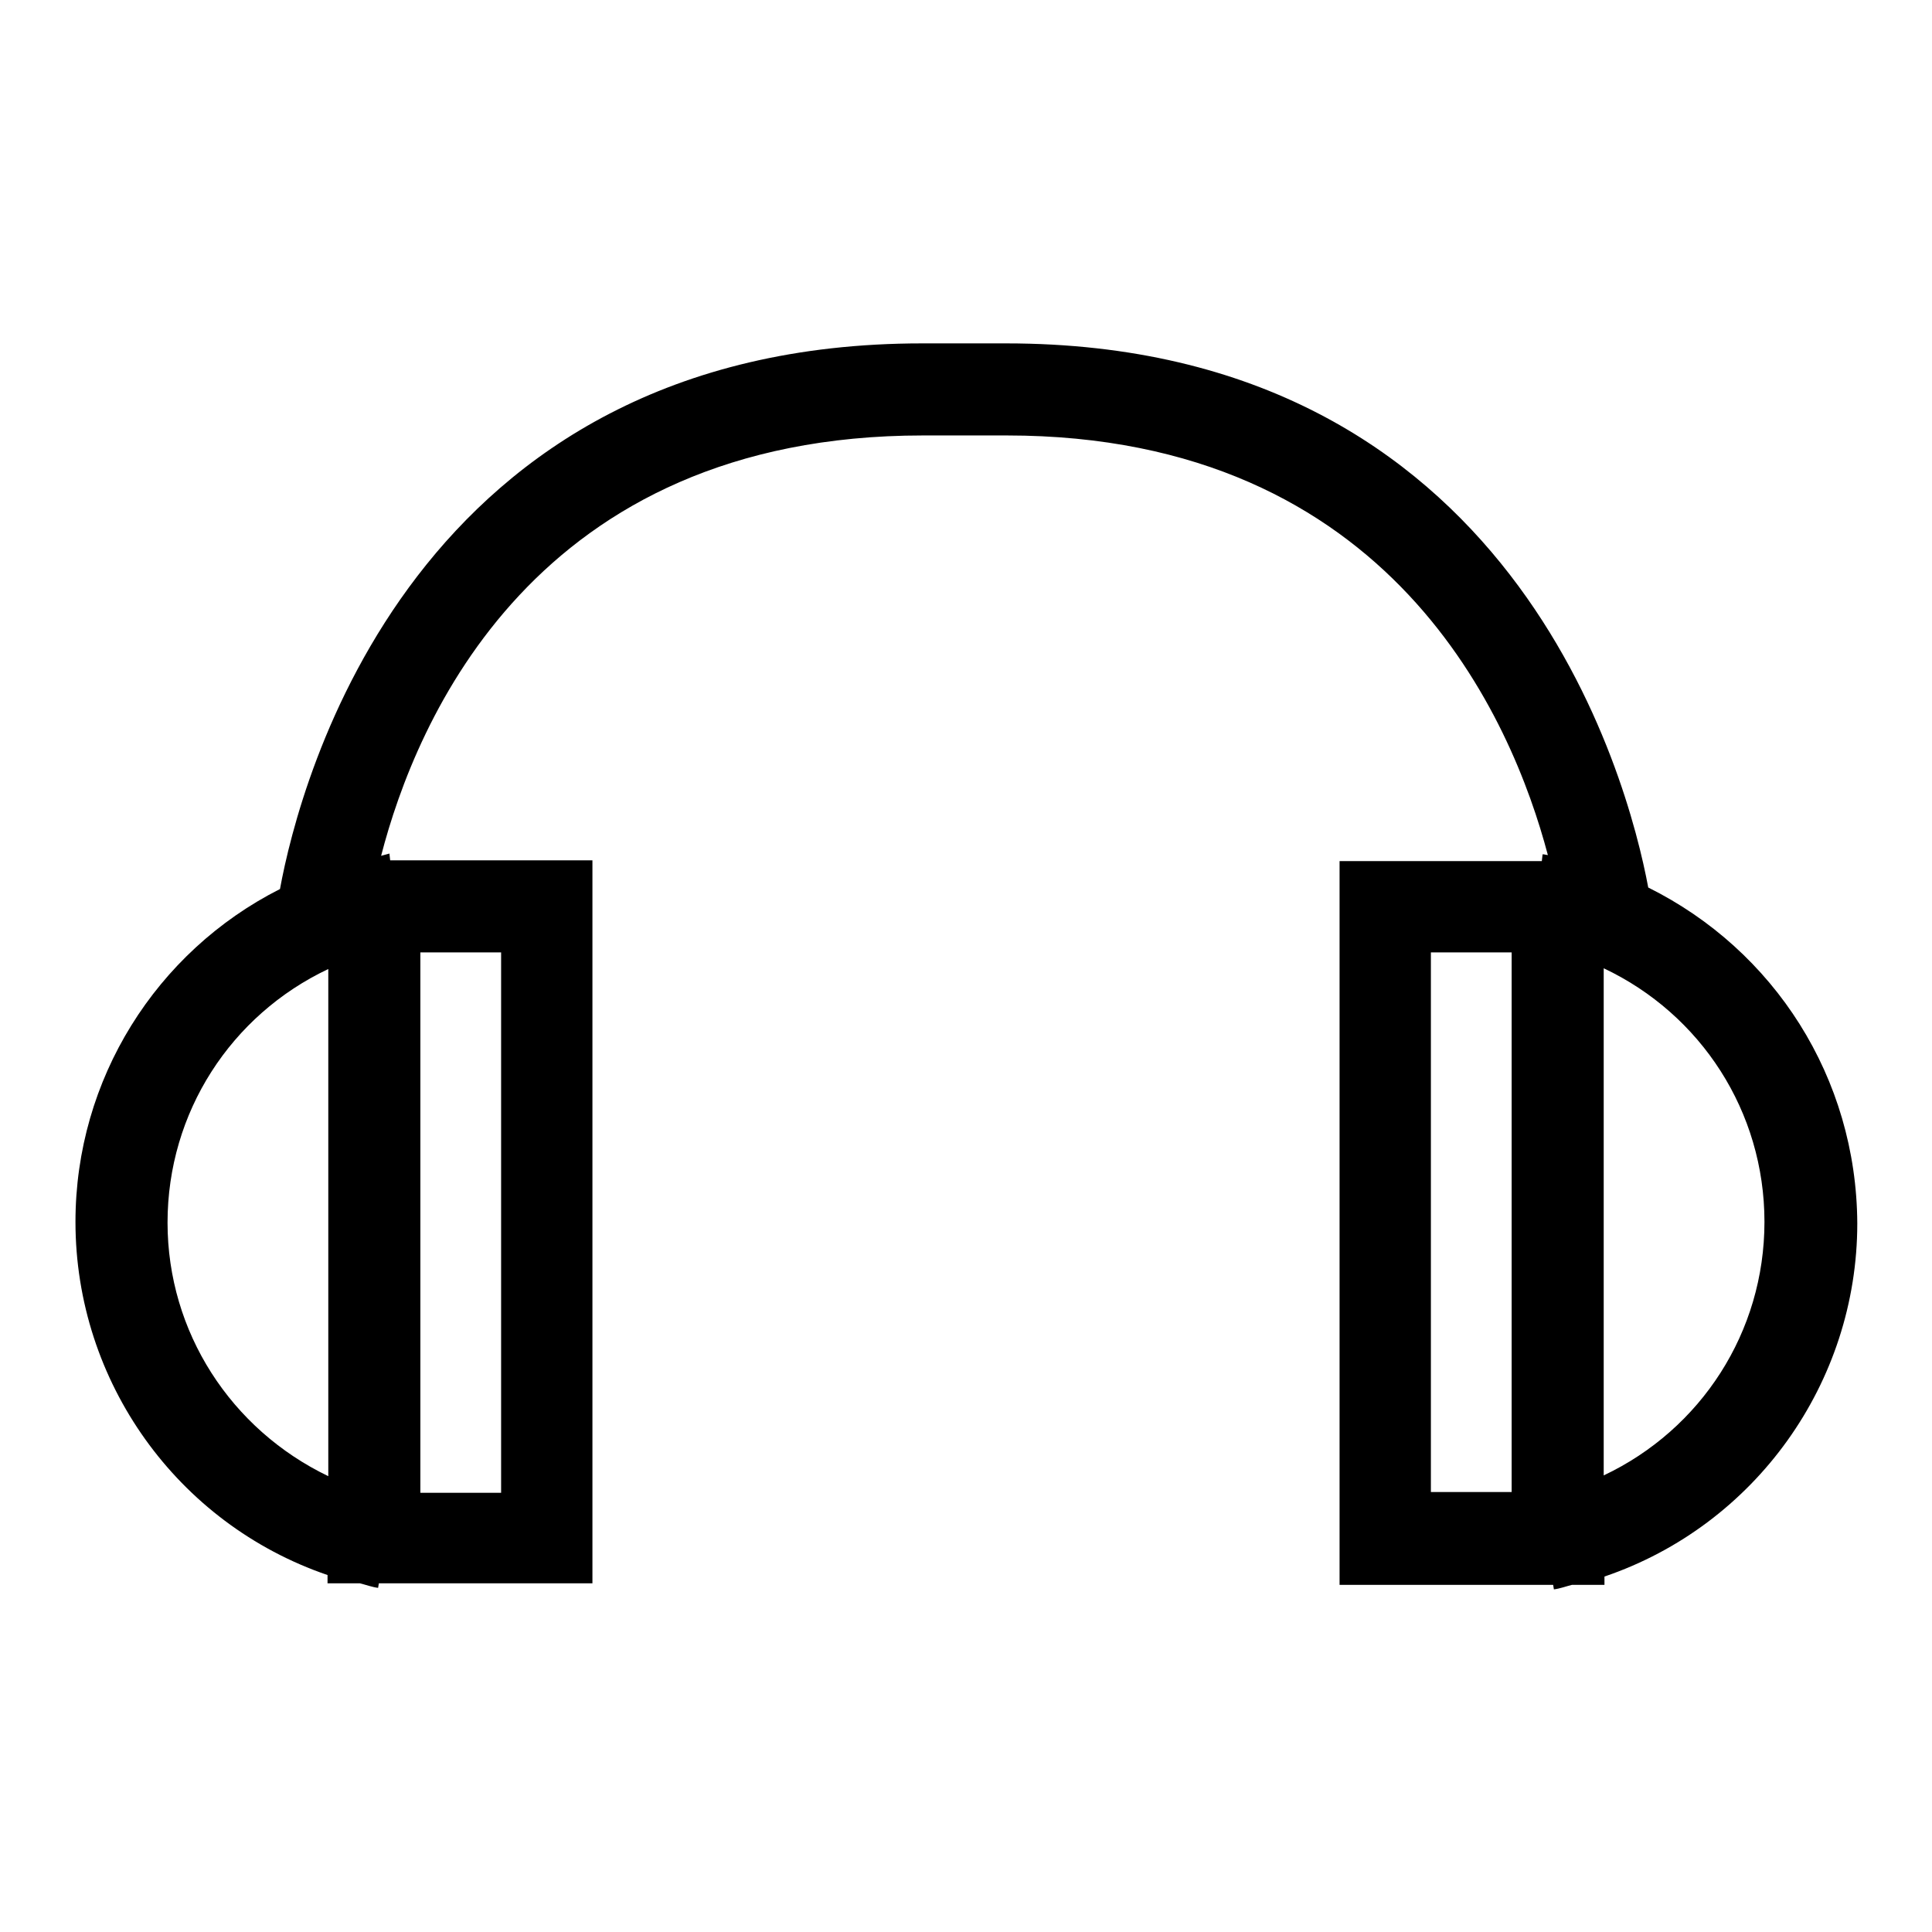 <?xml version="1.0" encoding="utf-8"?>
<!-- Svg Vector Icons : http://www.onlinewebfonts.com/icon -->
<!DOCTYPE svg PUBLIC "-//W3C//DTD SVG 1.1//EN" "http://www.w3.org/Graphics/SVG/1.1/DTD/svg11.dtd">
<svg version="1.1" xmlns="http://www.w3.org/2000/svg" xmlns:xlink="http://www.w3.org/1999/xlink" x="0px" y="0px" viewBox="0 0 256 256" enable-background="new 0 0 256 256" xml:space="preserve">
<g><g><path fill="#000000" d="M218.4,117.6c-2.7-14.5-17.9-72.1-85.1-72.1h-11.1c-67.5,0-82.5,58.1-85.1,72.3C20.7,126.1,10,143,10,161.9c0,21.2,13.5,40,33.4,46.8h0v1.1h4.3c0.8,0.2,1.6,0.5,2.4,0.6l0.1-0.6h28.3V114H51.7l-0.1-0.9c-0.4,0.1-0.7,0.2-1.1,0.3c4.6-17.8,20.3-55.7,71.8-55.7h11.1c51.1,0,67,37.8,71.7,55.6c-0.2,0-0.4-0.1-0.7-0.1l-0.1,0.9h-26.8v95.9h28.3l0.1,0.6c0.8-0.1,1.6-0.4,2.4-0.6h4.3v-1.1h0c20-6.8,33.5-25.7,33.5-46.8C246,142.8,235.1,125.9,218.4,117.6z M22.2,162c0-14.6,8.4-27.5,21.3-33.6v67.2C30.6,189.4,22.2,176.5,22.2,162z M55.7,126.2h10.7v71.6H55.7V126.2z M200.3,197.7h-10.7v-71.5h10.7V197.7z M212.5,195.5v-67.2c12.9,6.1,21.3,19,21.3,33.6C233.8,176.5,225.4,189.4,212.5,195.5z"/></g></g>
</svg>